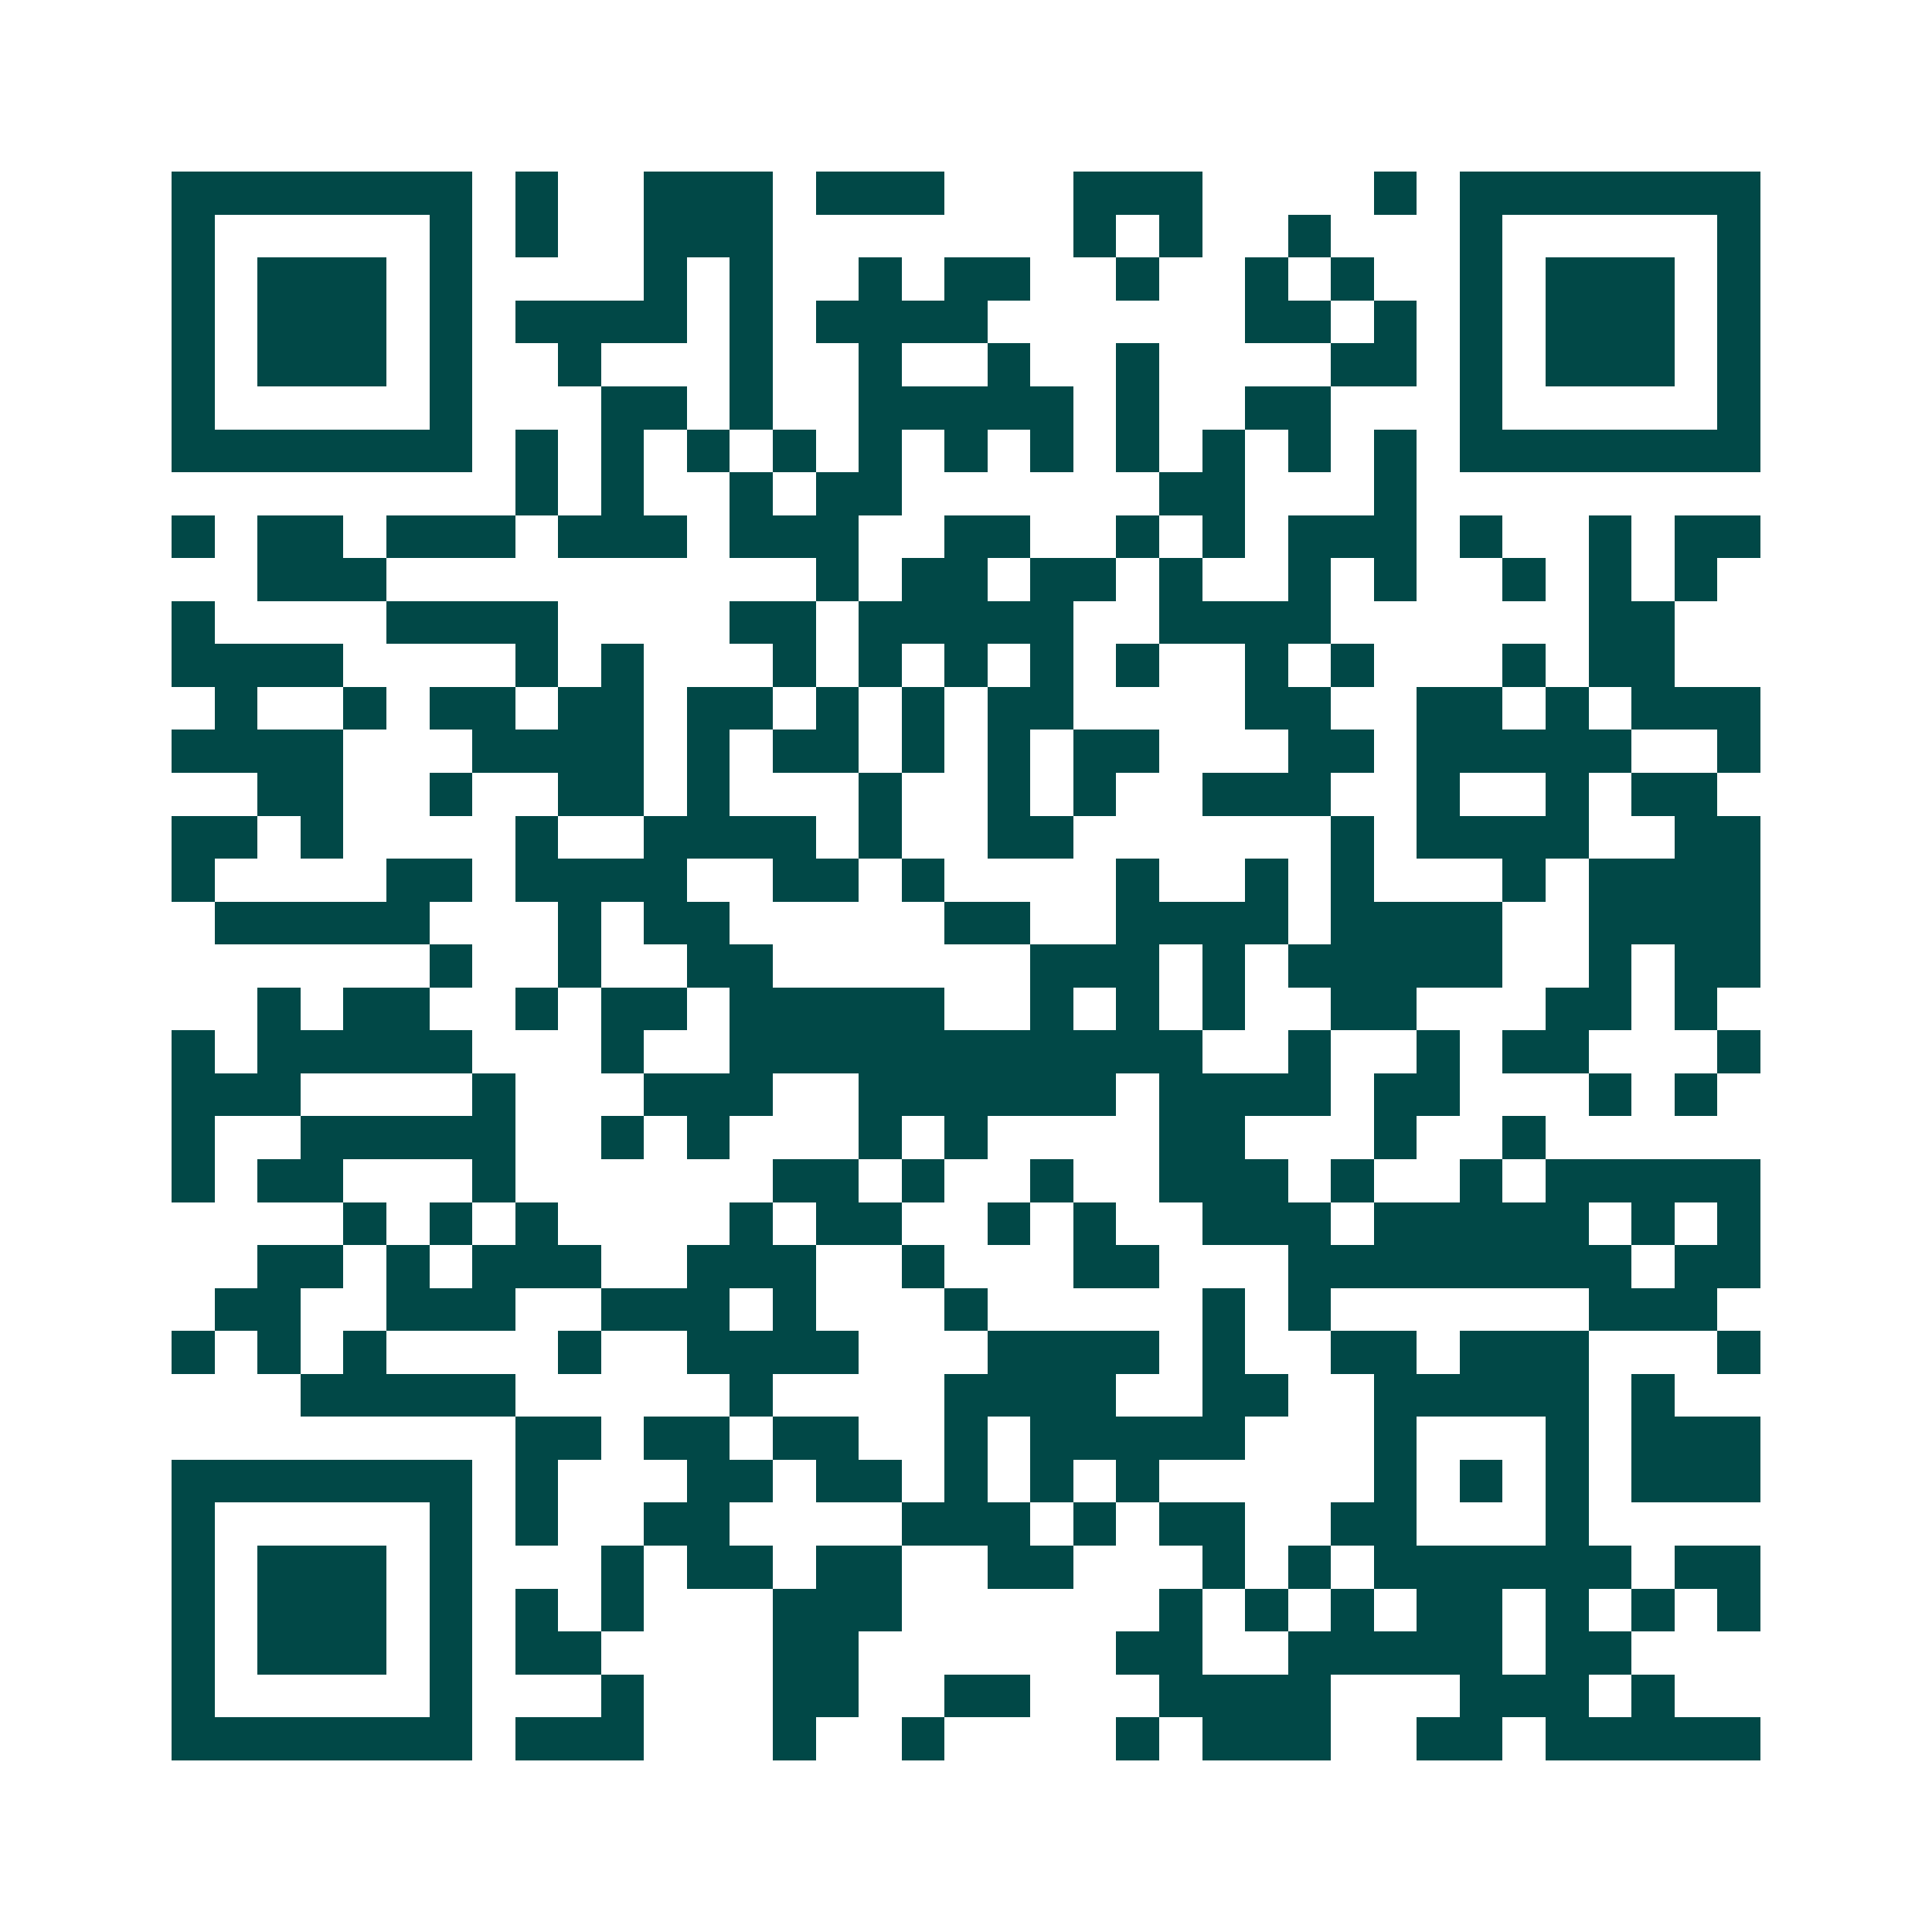 <svg xmlns="http://www.w3.org/2000/svg" width="200" height="200" viewBox="0 0 45 45" shape-rendering="crispEdges"><path fill="#ffffff" d="M0 0h45v45H0z"/><path stroke="#014847" d="M4 4.5h7m1 0h1m2 0h3m1 0h3m3 0h3m4 0h1m1 0h7M4 5.5h1m5 0h1m1 0h1m2 0h3m7 0h1m1 0h1m2 0h1m3 0h1m5 0h1M4 6.5h1m1 0h3m1 0h1m4 0h1m1 0h1m2 0h1m1 0h2m2 0h1m2 0h1m1 0h1m2 0h1m1 0h3m1 0h1M4 7.5h1m1 0h3m1 0h1m1 0h4m1 0h1m1 0h4m6 0h2m1 0h1m1 0h1m1 0h3m1 0h1M4 8.5h1m1 0h3m1 0h1m2 0h1m3 0h1m2 0h1m2 0h1m2 0h1m4 0h2m1 0h1m1 0h3m1 0h1M4 9.5h1m5 0h1m3 0h2m1 0h1m2 0h5m1 0h1m2 0h2m3 0h1m5 0h1M4 10.5h7m1 0h1m1 0h1m1 0h1m1 0h1m1 0h1m1 0h1m1 0h1m1 0h1m1 0h1m1 0h1m1 0h1m1 0h7M12 11.5h1m1 0h1m2 0h1m1 0h2m6 0h2m3 0h1M4 12.5h1m1 0h2m1 0h3m1 0h3m1 0h3m2 0h2m2 0h1m1 0h1m1 0h3m1 0h1m2 0h1m1 0h2M6 13.5h3m10 0h1m1 0h2m1 0h2m1 0h1m2 0h1m1 0h1m2 0h1m1 0h1m1 0h1M4 14.5h1m4 0h4m4 0h2m1 0h5m2 0h4m6 0h2M4 15.5h4m4 0h1m1 0h1m3 0h1m1 0h1m1 0h1m1 0h1m1 0h1m2 0h1m1 0h1m3 0h1m1 0h2M5 16.5h1m2 0h1m1 0h2m1 0h2m1 0h2m1 0h1m1 0h1m1 0h2m4 0h2m2 0h2m1 0h1m1 0h3M4 17.5h4m3 0h4m1 0h1m1 0h2m1 0h1m1 0h1m1 0h2m3 0h2m1 0h5m2 0h1M6 18.5h2m2 0h1m2 0h2m1 0h1m3 0h1m2 0h1m1 0h1m2 0h3m2 0h1m2 0h1m1 0h2M4 19.5h2m1 0h1m4 0h1m2 0h4m1 0h1m2 0h2m6 0h1m1 0h4m2 0h2M4 20.5h1m4 0h2m1 0h4m2 0h2m1 0h1m4 0h1m2 0h1m1 0h1m3 0h1m1 0h4M5 21.5h5m3 0h1m1 0h2m5 0h2m2 0h4m1 0h4m2 0h4M10 22.5h1m2 0h1m2 0h2m6 0h3m1 0h1m1 0h5m2 0h1m1 0h2M6 23.5h1m1 0h2m2 0h1m1 0h2m1 0h5m2 0h1m1 0h1m1 0h1m2 0h2m3 0h2m1 0h1M4 24.5h1m1 0h5m3 0h1m2 0h11m2 0h1m2 0h1m1 0h2m3 0h1M4 25.5h3m4 0h1m3 0h3m2 0h6m1 0h4m1 0h2m3 0h1m1 0h1M4 26.5h1m2 0h5m2 0h1m1 0h1m3 0h1m1 0h1m4 0h2m3 0h1m2 0h1M4 27.5h1m1 0h2m3 0h1m6 0h2m1 0h1m2 0h1m2 0h3m1 0h1m2 0h1m1 0h5M8 28.5h1m1 0h1m1 0h1m4 0h1m1 0h2m2 0h1m1 0h1m2 0h3m1 0h5m1 0h1m1 0h1M6 29.5h2m1 0h1m1 0h3m2 0h3m2 0h1m3 0h2m3 0h8m1 0h2M5 30.5h2m2 0h3m2 0h3m1 0h1m3 0h1m5 0h1m1 0h1m6 0h3M4 31.5h1m1 0h1m1 0h1m4 0h1m2 0h4m3 0h4m1 0h1m2 0h2m1 0h3m3 0h1M7 32.5h5m5 0h1m4 0h4m2 0h2m2 0h5m1 0h1M12 33.5h2m1 0h2m1 0h2m2 0h1m1 0h5m3 0h1m3 0h1m1 0h3M4 34.5h7m1 0h1m3 0h2m1 0h2m1 0h1m1 0h1m1 0h1m5 0h1m1 0h1m1 0h1m1 0h3M4 35.5h1m5 0h1m1 0h1m2 0h2m4 0h3m1 0h1m1 0h2m2 0h2m3 0h1M4 36.5h1m1 0h3m1 0h1m3 0h1m1 0h2m1 0h2m2 0h2m3 0h1m1 0h1m1 0h6m1 0h2M4 37.5h1m1 0h3m1 0h1m1 0h1m1 0h1m3 0h3m6 0h1m1 0h1m1 0h1m1 0h2m1 0h1m1 0h1m1 0h1M4 38.5h1m1 0h3m1 0h1m1 0h2m4 0h2m6 0h2m2 0h5m1 0h2M4 39.5h1m5 0h1m3 0h1m3 0h2m2 0h2m3 0h4m3 0h3m1 0h1M4 40.5h7m1 0h3m3 0h1m2 0h1m4 0h1m1 0h3m2 0h2m1 0h5"/></svg>
